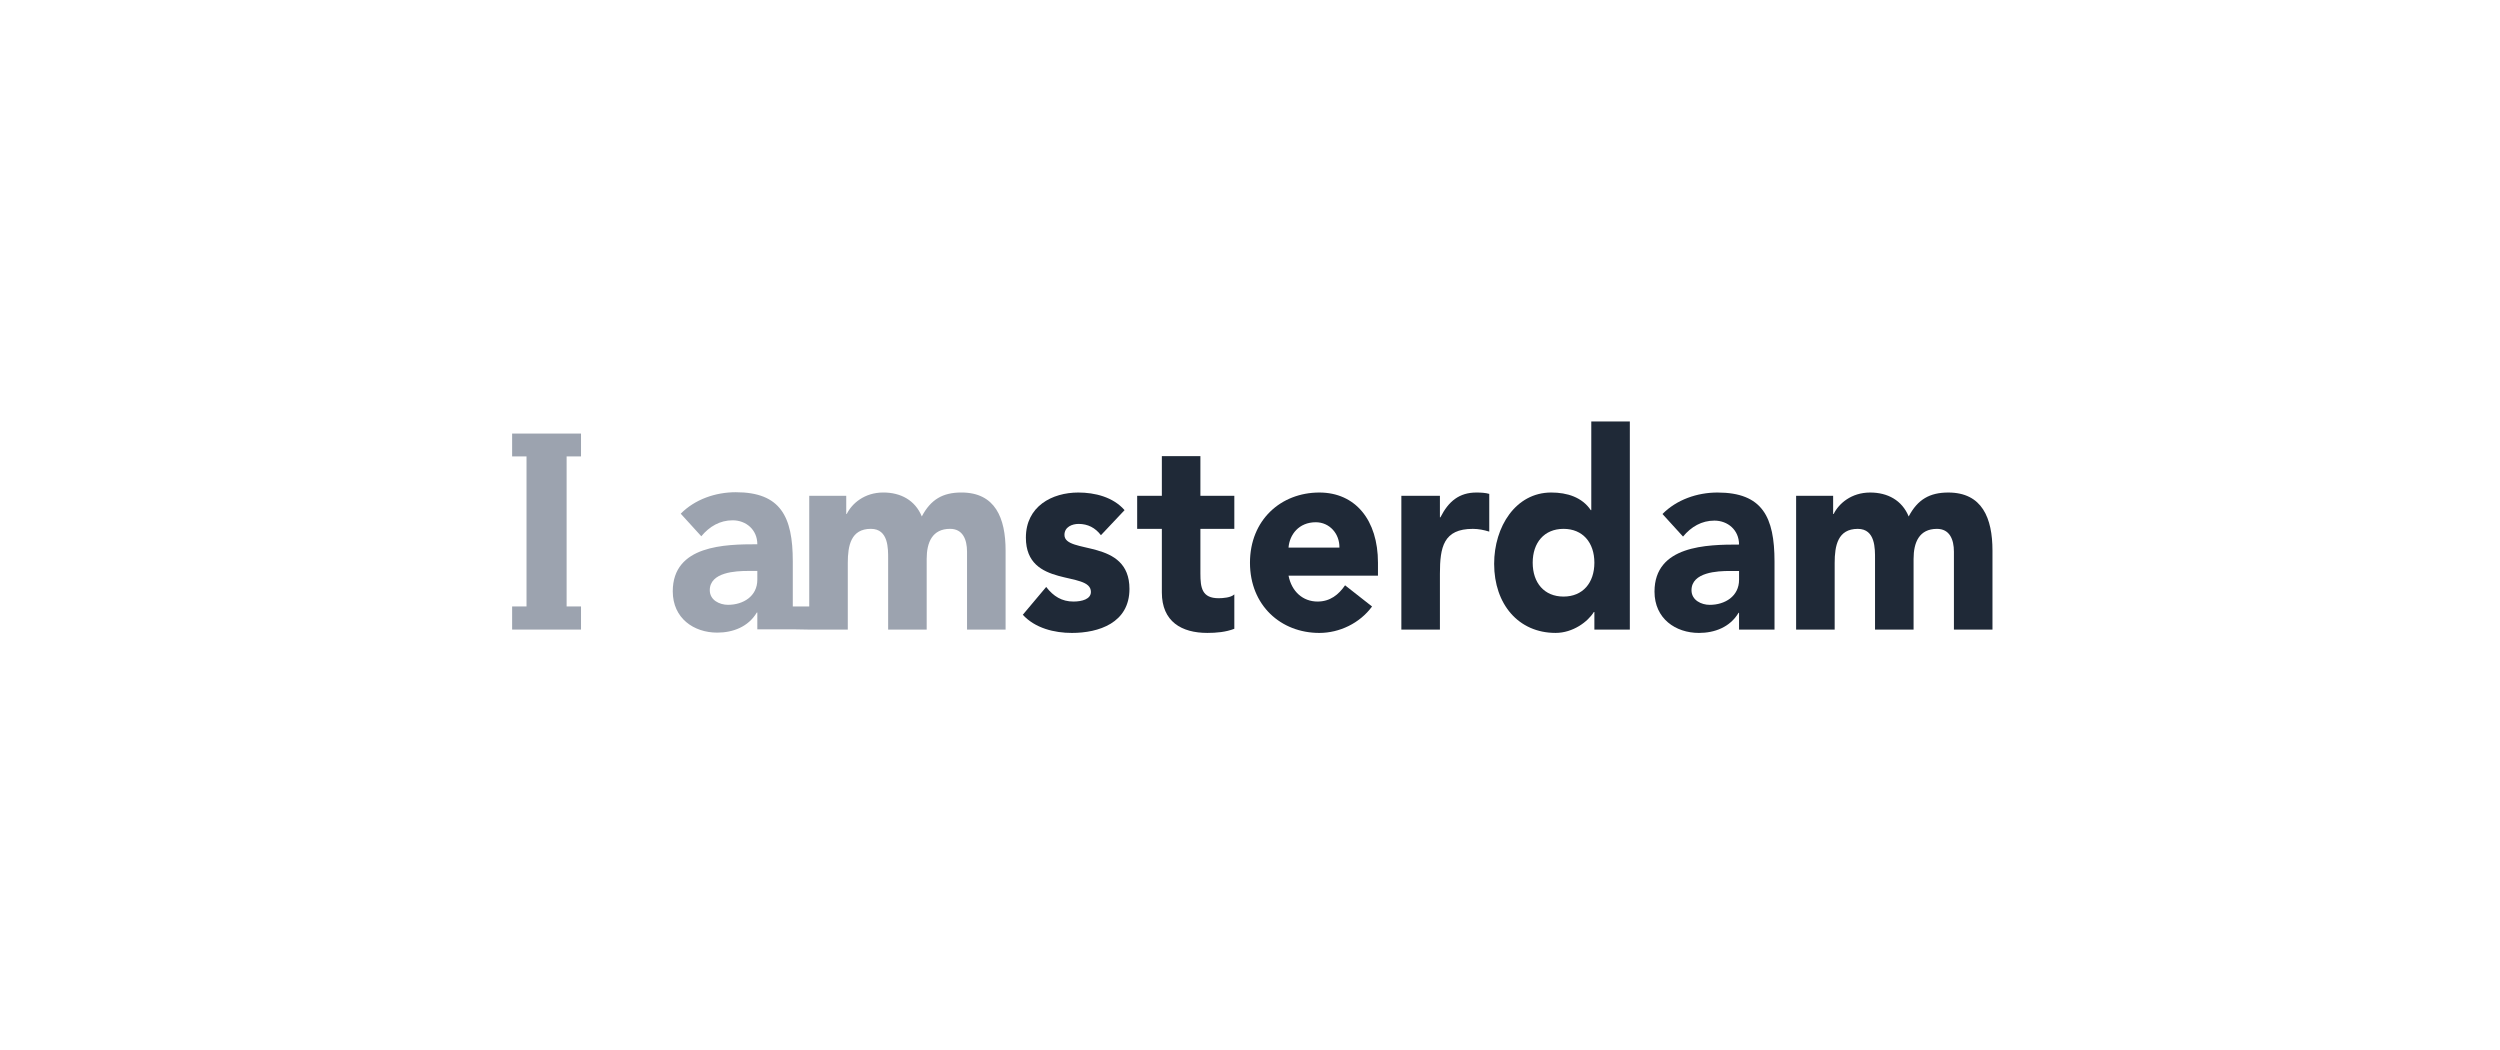 <svg width="181" height="76" viewBox="0 0 181 76" fill="none" xmlns="http://www.w3.org/2000/svg">
<path d="M79.708 38.748C79.298 38.21 78.759 37.931 78.089 37.931C77.624 37.931 77.066 38.15 77.066 38.728C77.066 40.163 81.773 38.948 81.773 42.635C81.773 45.106 79.54 45.824 77.605 45.824C76.34 45.824 74.944 45.485 74.051 44.509L75.744 42.495C76.265 43.173 76.879 43.552 77.717 43.552C78.349 43.552 78.982 43.372 78.982 42.854C78.982 41.3 74.274 42.615 74.274 38.927C74.274 36.655 76.172 35.659 78.07 35.659C79.261 35.659 80.582 35.978 81.419 36.934L79.708 38.748Z" fill="#1F2937"/>
<path d="M89.365 38.288H86.909V41.517C86.909 42.554 87.02 43.311 88.23 43.311C88.528 43.311 89.123 43.272 89.365 43.032V45.524C88.751 45.763 88.062 45.823 87.411 45.823C85.55 45.823 84.118 45.006 84.118 42.893V38.288H82.331V35.897H84.118V33.026H86.909V35.897H89.365V38.288H89.365Z" fill="#1F2937"/>
<path d="M99.337 43.91C98.444 45.126 96.974 45.824 95.522 45.824C92.731 45.824 90.498 43.831 90.498 40.741C90.498 37.652 92.731 35.659 95.522 35.659C98.127 35.659 99.765 37.652 99.765 40.741V41.678H93.29C93.513 42.814 94.313 43.552 95.392 43.552C96.304 43.552 96.918 43.053 97.383 42.376L99.337 43.91ZM96.974 39.645C96.992 38.648 96.266 37.811 95.262 37.811C94.034 37.811 93.364 38.708 93.289 39.645H96.974Z" fill="#1F2937"/>
<path d="M101.458 35.898H104.25V37.453H104.287C104.882 36.277 105.664 35.659 106.892 35.659C107.208 35.659 107.562 35.678 107.822 35.758V38.489C107.432 38.369 107.041 38.29 106.631 38.29C104.51 38.29 104.25 39.605 104.25 41.539V45.585H101.458V35.898Z" fill="#1F2937"/>
<path d="M118 45.584H115.433V44.308H115.395C114.967 45.006 113.888 45.823 112.623 45.823C109.944 45.823 108.176 43.75 108.176 40.82C108.176 38.129 109.739 35.658 112.307 35.658C113.46 35.658 114.54 35.997 115.172 36.933H115.209V30.515H118V45.584ZM113.2 38.289C111.804 38.289 110.967 39.285 110.967 40.74C110.967 42.196 111.804 43.192 113.2 43.192C114.595 43.192 115.433 42.196 115.433 40.74C115.433 39.285 114.595 38.289 113.2 38.289Z" fill="#1F2937"/>
<path d="M125.908 44.369H125.87C125.256 45.406 124.14 45.824 123.005 45.824C121.312 45.824 119.786 44.788 119.786 42.834C119.786 39.486 123.581 39.426 125.907 39.426C125.907 38.37 125.089 37.692 124.121 37.692C123.209 37.692 122.446 38.13 121.851 38.848L120.363 37.214C121.386 36.177 122.874 35.659 124.344 35.659C127.601 35.659 128.475 37.433 128.475 40.662V45.585H125.907V44.369H125.908ZM125.219 41.339C124.363 41.339 122.465 41.419 122.465 42.734C122.465 43.452 123.172 43.791 123.786 43.791C124.884 43.791 125.908 43.173 125.908 41.977V41.339H125.219Z" fill="#1F2937"/>
<path d="M130.039 35.898H132.719V37.213H132.756C133.128 36.456 134.04 35.659 135.398 35.659C136.663 35.659 137.705 36.217 138.189 37.393C138.84 36.157 139.715 35.659 141.055 35.659C143.511 35.659 144.255 37.512 144.255 39.864V45.585H141.464V39.944C141.464 39.047 141.148 38.29 140.236 38.29C138.952 38.29 138.543 39.266 138.543 40.462V45.585H135.752V40.462C135.752 39.745 135.789 38.29 134.505 38.29C133.053 38.29 132.83 39.505 132.83 40.761V45.585H130.039V35.898Z" fill="#1F2937"/>
<path d="M42.065 43.907H41.023V33.044H42.065V31.39H37.078V33.044H38.12V43.907H37.078V45.581H38.12H41.023H42.065V43.907Z" fill="#9CA3AF"/>
<path d="M58.589 45.583H61.38V40.759C61.38 39.504 61.603 38.288 63.054 38.288C64.338 38.288 64.301 39.743 64.301 40.46V45.583H67.092V40.46C67.092 39.264 67.501 38.288 68.785 38.288C69.697 38.288 70.013 39.045 70.013 39.942V45.583H72.805V39.862C72.805 37.51 72.06 35.657 69.604 35.657C68.264 35.657 67.39 36.155 66.739 37.391C66.255 36.215 65.213 35.657 63.948 35.657C62.589 35.657 61.677 36.454 61.305 37.211H61.268V35.896H58.589V43.908H57.398V40.639C57.398 37.41 56.523 35.637 53.267 35.637C51.797 35.637 50.309 36.155 49.285 37.191L50.774 38.826C51.369 38.108 52.132 37.67 53.044 37.67C54.011 37.67 54.83 38.347 54.83 39.404C52.504 39.404 48.708 39.464 48.708 42.812C48.708 44.765 50.234 45.802 51.927 45.802C53.062 45.802 54.179 45.383 54.793 44.347H54.83V45.562H57.398L58.589 45.583ZM54.83 41.975C54.83 43.171 53.807 43.789 52.709 43.789C52.095 43.789 51.388 43.45 51.388 42.732C51.388 41.417 53.286 41.337 54.142 41.337H54.83V41.975Z" fill="#9CA3AF"/>
</svg>
